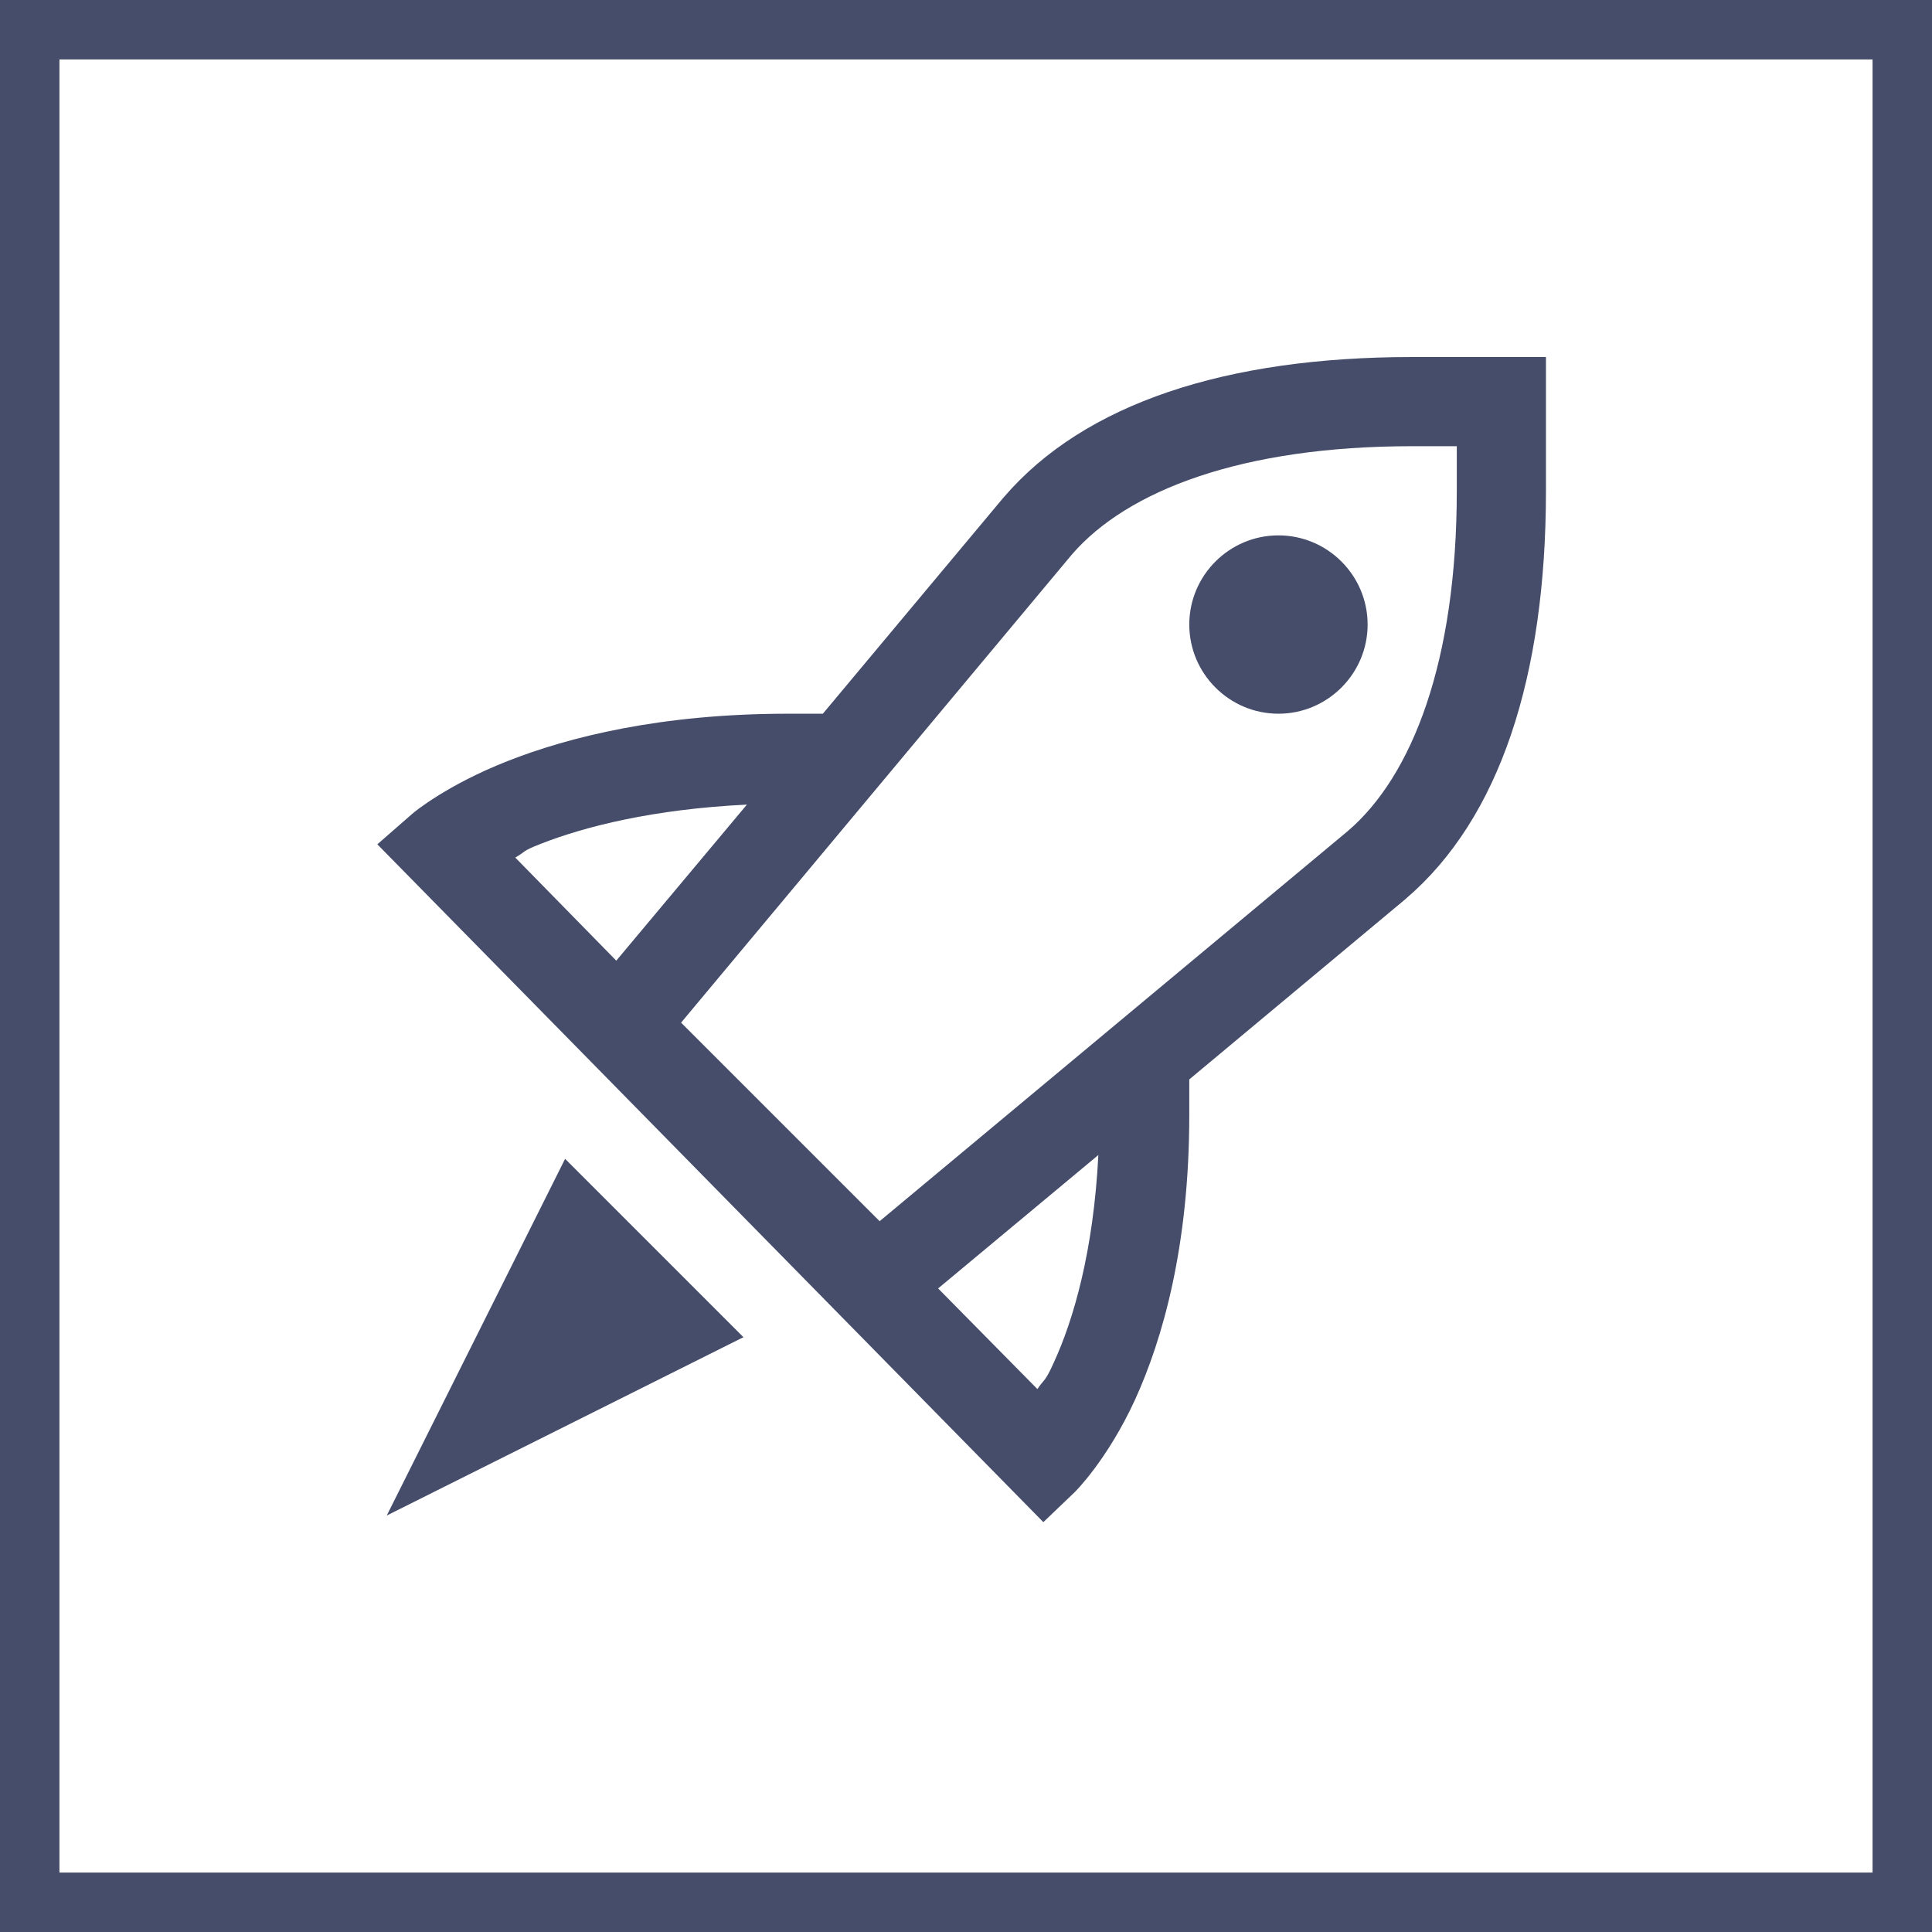 <?xml version="1.0" encoding="UTF-8"?>
<svg width="65px" height="65px" viewBox="0 0 65 65" version="1.1" xmlns="http://www.w3.org/2000/svg" xmlns:xlink="http://www.w3.org/1999/xlink">
    <!-- Generator: Sketch 54.1 (76490) - https://sketchapp.com -->
    <title>Group 3</title>
    <desc>Created with Sketch.</desc>
    <g id="Page-1" stroke="none" stroke-width="1" fill="none" fill-rule="evenodd" opacity="0.9">
        <g id="Home" transform="translate(-318, -1914)">
            <g id="Group-5" transform="translate(0, 1814)">
                <g id="Group-3" transform="translate(318, 100)">
                    <path d="M47.512,12.012 C41.254,12.012 36.484,13.57 33.777,16.723 L33.766,16.734 L27.684,24.012 L26.512,24.012 C22.234,24.012 19.129,24.797 17.078,25.605 C15.016,26.414 13.902,27.352 13.902,27.352 L12.695,28.406 L35.102,51.211 L36.156,50.203 C36.156,50.203 37.246,49.137 38.184,47.098 C39.121,45.047 40.012,41.918 40.012,37.512 L40.012,36.316 L47.289,30.246 L47.301,30.234 C50.453,27.539 52.012,22.77 52.012,16.512 L52.012,12.012 L47.512,12.012 Z M47.512,15.012 L49.012,15.012 L49.012,16.512 C49.012,22.254 47.512,26.109 45.344,27.961 L29.594,41.086 L22.914,34.406 L36.062,18.656 C37.926,16.5 41.781,15.012 47.512,15.012 Z M43.012,18.012 C41.359,18.012 40.012,19.359 40.012,21.012 C40.012,22.664 41.359,24.012 43.012,24.012 C44.664,24.012 46.012,22.664 46.012,21.012 C46.012,19.359 44.664,18.012 43.012,18.012 Z M25.129,27.07 L20.734,32.32 L17.336,28.852 C17.688,28.652 17.547,28.641 18.18,28.395 C19.668,27.809 21.977,27.223 25.129,27.07 Z M36.953,38.859 C36.789,42.094 36.121,44.391 35.453,45.844 C35.148,46.523 35.125,46.395 34.902,46.734 L31.562,43.348 L36.953,38.859 Z M19.012,38.988 L13.012,50.988 L25.012,44.988 L19.012,38.988 Z" id="Shape" fill="#313A5A" fill-rule="nonzero"></path>
                    <rect id="Rectangle-8" stroke="#313A5A" stroke-width="2" x="1" y="1" width="63" height="63"></rect>
                </g>
            </g>
        </g>
    </g>
</svg>